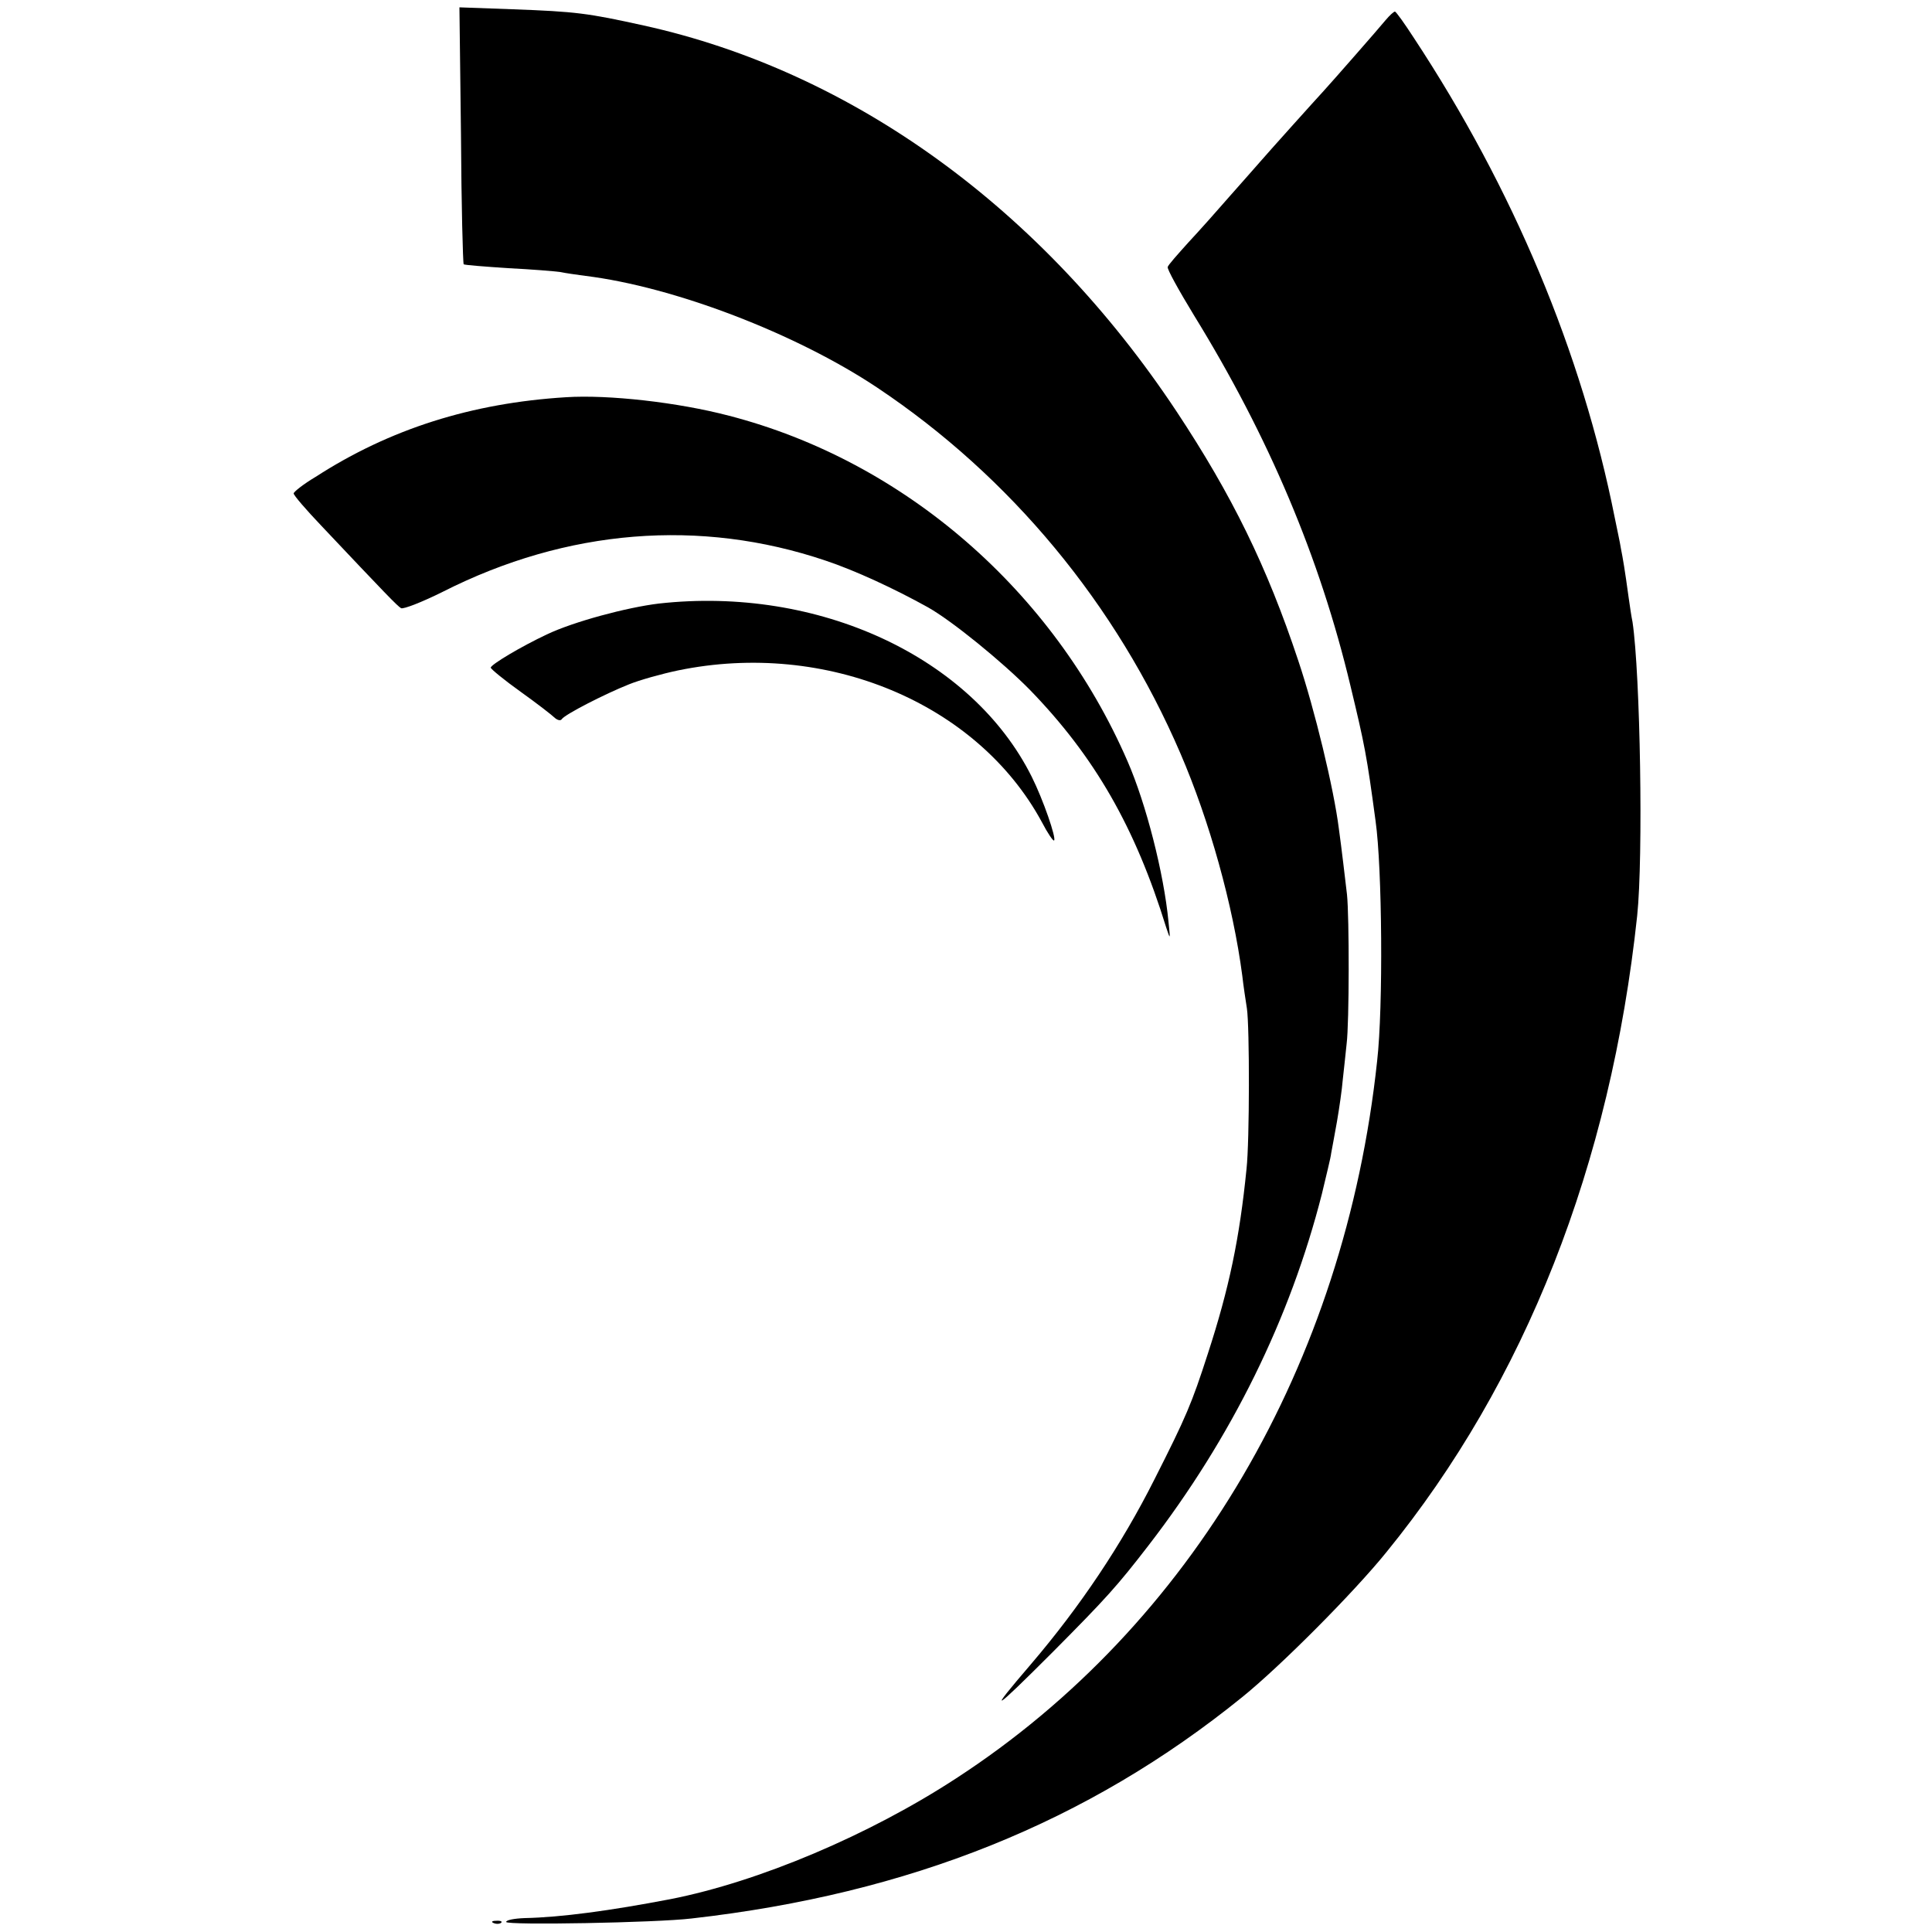 <?xml version="1.0" standalone="no"?>
<!DOCTYPE svg PUBLIC "-//W3C//DTD SVG 20010904//EN"
 "http://www.w3.org/TR/2001/REC-SVG-20010904/DTD/svg10.dtd">
<svg version="1.0" xmlns="http://www.w3.org/2000/svg"
 width="500pt" height="500pt" viewBox="0 0 500 500"
 preserveAspectRatio="xMidYMid meet">
<g transform="translate(0,500) scale(0.1,-0.1)"
fill="#000000" stroke="none">
<path d="M1193 4651 c1 -182 5 -332 7 -335 3 -2 55 -6 115 -10 61 -3 121 -8
135 -10 14 -3 43 -7 65 -10 229 -28 545 -149 755 -289 346 -231 619 -561 785
-947 75 -174 136 -392 160 -575 3 -27 9 -66 12 -85 7 -48 7 -342 -1 -415 -18
-180 -45 -309 -100 -478 -42 -130 -56 -163 -138 -325 -85 -169 -192 -329 -320
-479 -115 -134 -101 -126 57 32 138 139 166 170 247 275 216 280 367 588 449
910 11 47 23 94 24 105 2 11 9 48 15 82 6 35 13 83 15 108 3 25 7 66 10 93 7
55 7 329 1 387 -5 42 -14 120 -21 170 -13 104 -63 310 -105 435 -81 244 -172
429 -315 645 -348 525 -839 880 -1379 999 -145 32 -175 36 -339 42 l-138 5 4
-330z"/>
<path d="M3586 4948 c-18 -22 -139 -160 -161 -184 -15 -16 -148 -164 -165
-184 -8 -9 -42 -48 -75 -85 -33 -38 -82 -93 -110 -123 -27 -30 -52 -58 -53
-63 -2 -5 29 -61 68 -125 194 -315 326 -628 405 -959 37 -154 42 -179 65 -350
17 -120 20 -481 4 -621 -84 -785 -480 -1460 -1089 -1856 -225 -147 -511 -268
-740 -313 -157 -30 -283 -47 -377 -49 -27 -1 -48 -5 -48 -10 0 -9 389 -2 480
9 564 64 1025 249 1425 573 99 80 289 271 373 375 360 442 580 1002 649 1647
16 153 8 625 -12 760 -3 14 -7 42 -10 63 -10 73 -15 102 -20 127 -2 14 -10 50
-16 80 -85 428 -263 852 -520 1242 -24 37 -46 68 -49 68 -3 0 -14 -10 -24 -22z"/>
<path d="M1465 3972 c-244 -15 -456 -82 -648 -206 -32 -19 -57 -39 -57 -43 0
-5 32 -42 71 -83 169 -179 197 -208 207 -214 6 -3 55 16 109 43 320 162 665
190 990 80 75 -25 177 -72 265 -121 62 -35 191 -140 263 -213 168 -173 273
-356 353 -615 11 -33 11 -33 6 15 -12 125 -58 305 -106 415 -192 442 -579 777
-1031 894 -133 35 -313 55 -422 48z"/>
<path d="M1705 3438 c-83 -10 -221 -47 -290 -80 -66 -31 -145 -78 -145 -86 1
-4 35 -32 77 -62 42 -30 82 -61 89 -68 7 -6 15 -8 18 -3 8 12 111 65 174 90
27 11 84 27 127 36 383 79 774 -84 941 -392 15 -29 30 -51 32 -48 6 6 -28 105
-58 165 -155 310 -552 494 -965 448z"/>
<path d="M1278 23 c7 -3 16 -2 19 1 4 3 -2 6 -13 5 -11 0 -14 -3 -6 -6z"/>
</g>
</svg>
